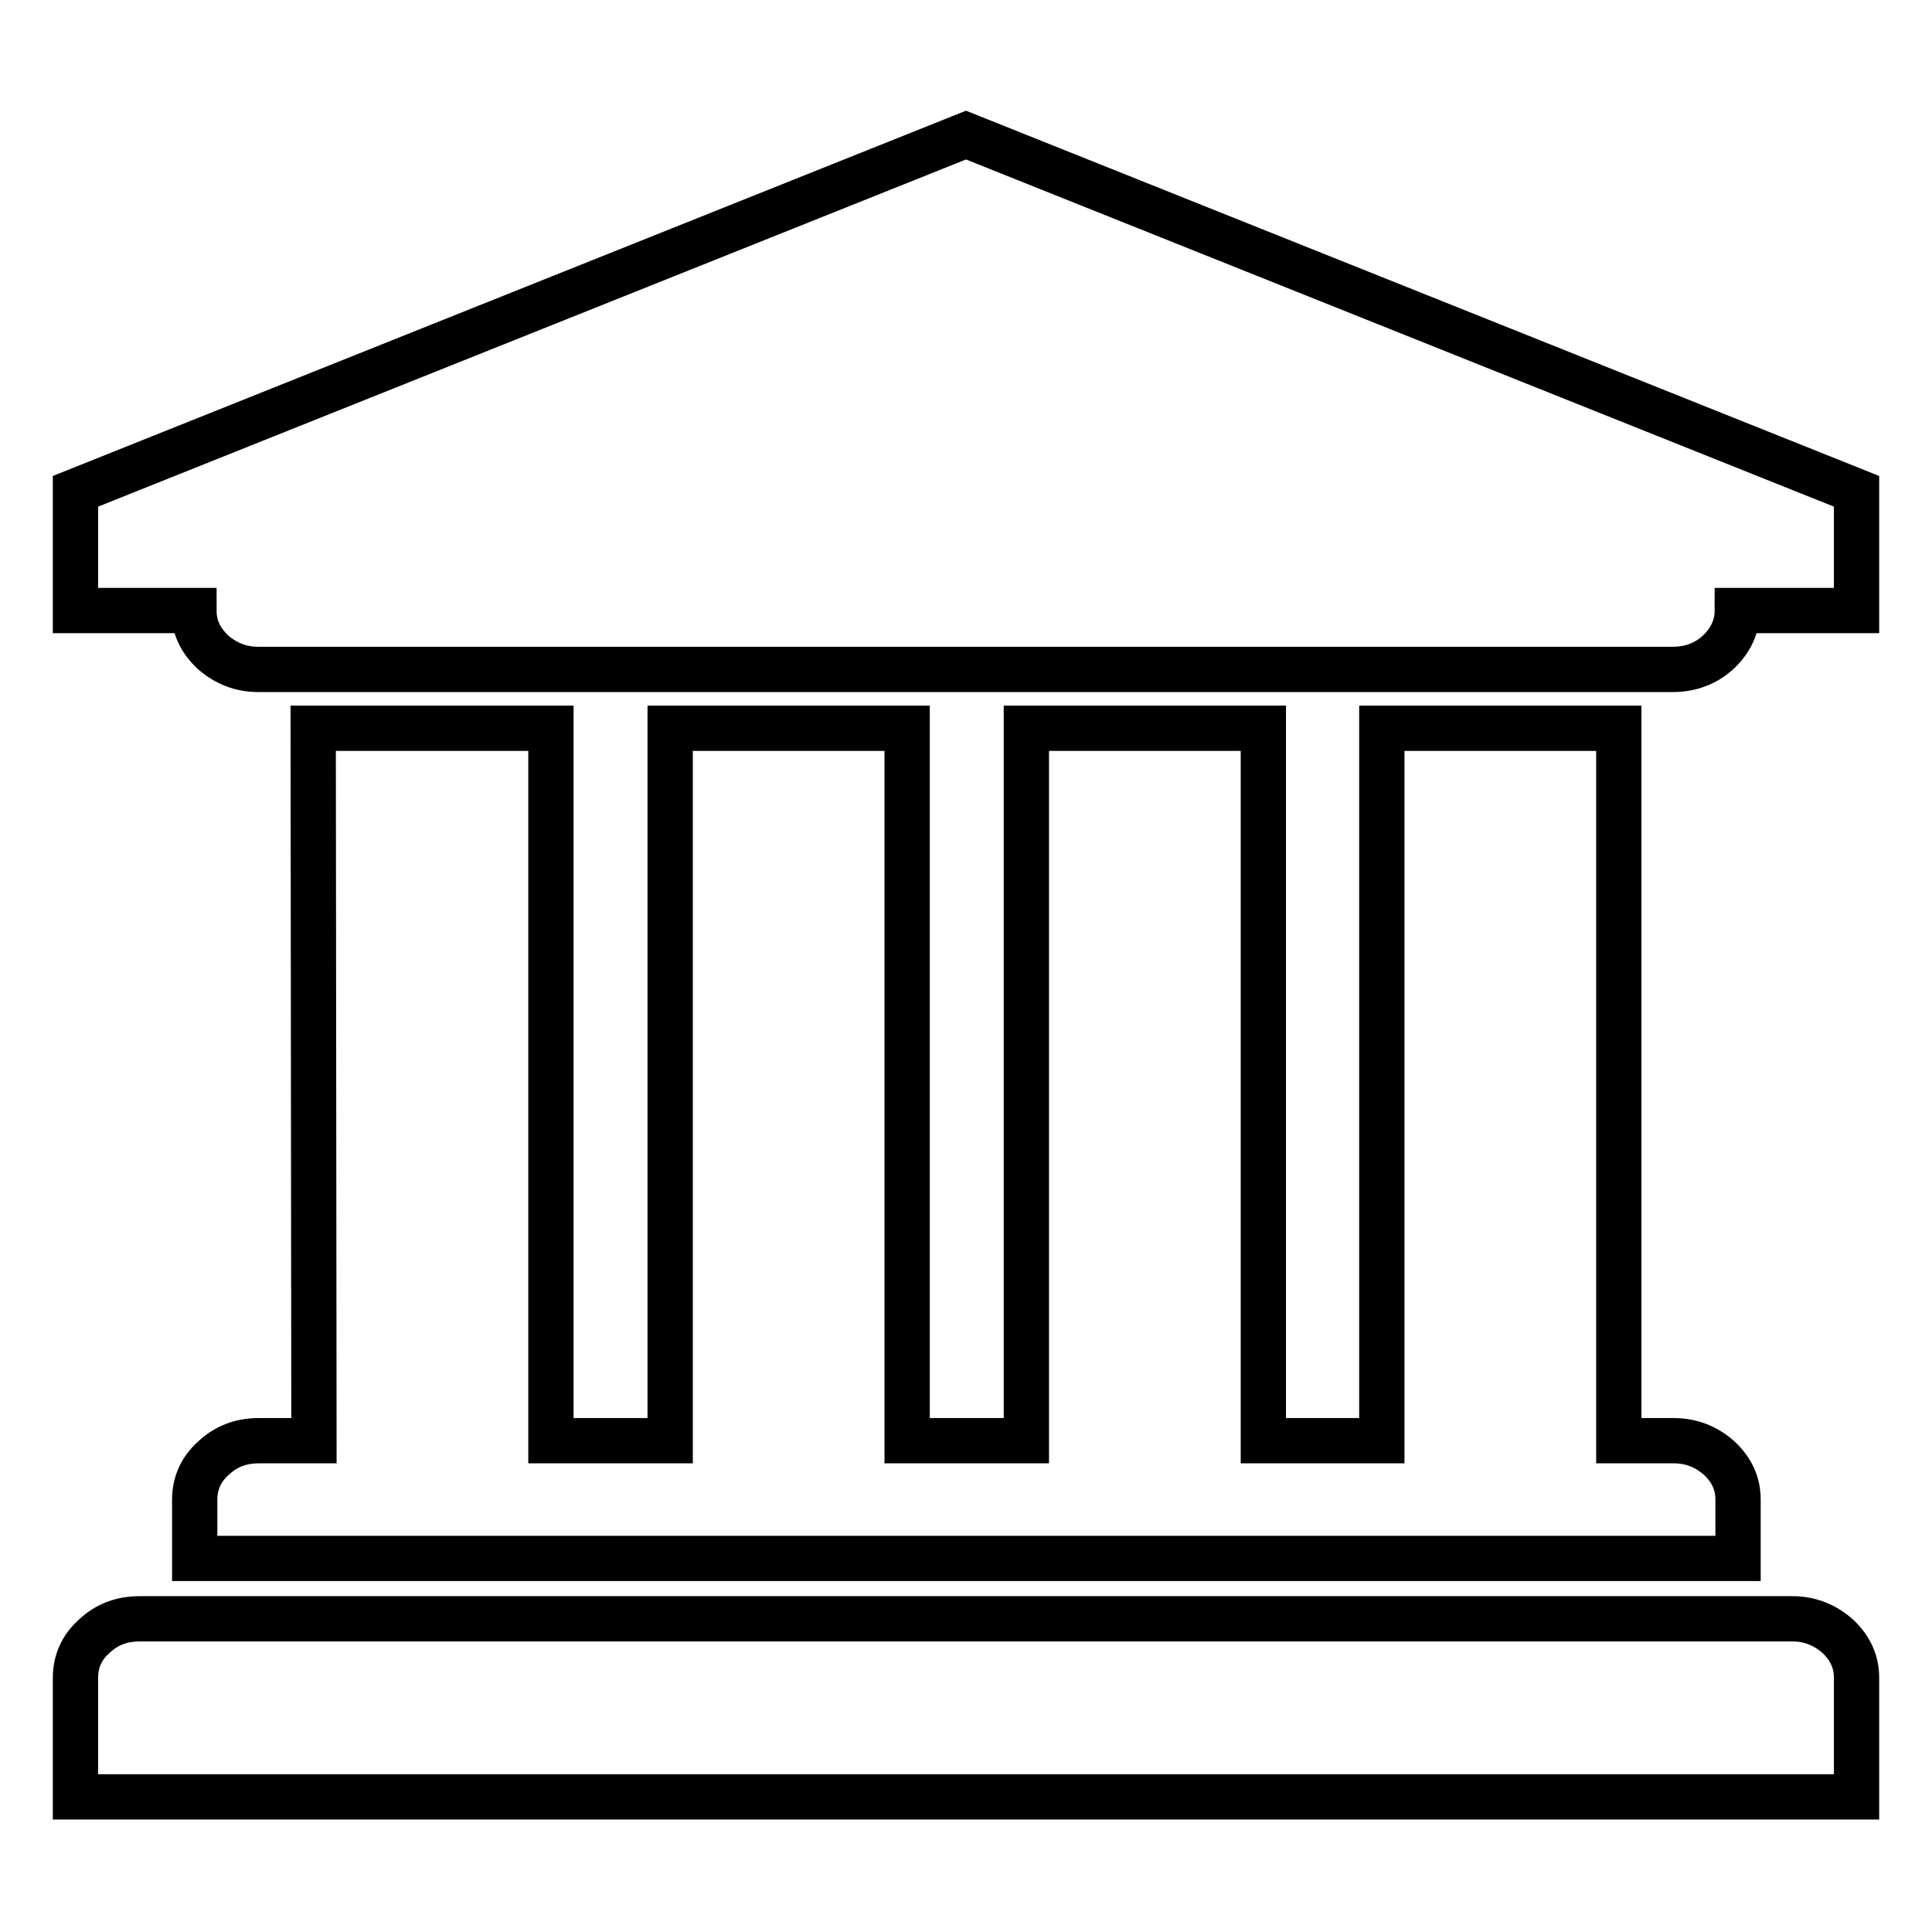 <?xml version="1.0" encoding="utf-8"?>
<!-- Svg Vector Icons : http://www.onlinewebfonts.com/icon -->
<!DOCTYPE svg PUBLIC "-//W3C//DTD SVG 1.1//EN" "http://www.w3.org/Graphics/SVG/1.1/DTD/svg11.dtd">
<svg version="1.1" xmlns="http://www.w3.org/2000/svg" xmlns:xlink="http://www.w3.org/1999/xlink" x="0px" y="0px" viewBox="0 0 256 256" enable-background="new 0 0 256 256" xml:space="preserve">
<g> <path stroke-width="6" fill-opacity="0" stroke="#000000"  d="M128,17.9l118,47.2v15.8h-15.8c0,2.1-0.9,4-2.5,5.5s-3.7,2.3-6,2.3H34.2c-2.3,0-4.3-0.8-6-2.3 c-1.7-1.6-2.5-3.4-2.5-5.5H10V65.1L128,17.9z M237.5,214.5c2.3,0,4.3,0.8,6,2.3c1.7,1.6,2.5,3.4,2.5,5.5v15.8H10v-15.8 c0-2.1,0.8-4,2.5-5.5c1.7-1.6,3.7-2.3,6-2.3H237.5z M41.5,96.5H73v94.4h15.8V96.5h31.4v94.4H136V96.5h31.4v94.4h15.7V96.5h31.4 v94.4h7.3c2.3,0,4.3,0.8,6,2.3c1.7,1.6,2.5,3.4,2.5,5.5v7.8H25.8v-7.8c0-2.1,0.8-4,2.5-5.5c1.7-1.6,3.7-2.3,6-2.3h7.3L41.5,96.5z" /></g>
</svg>